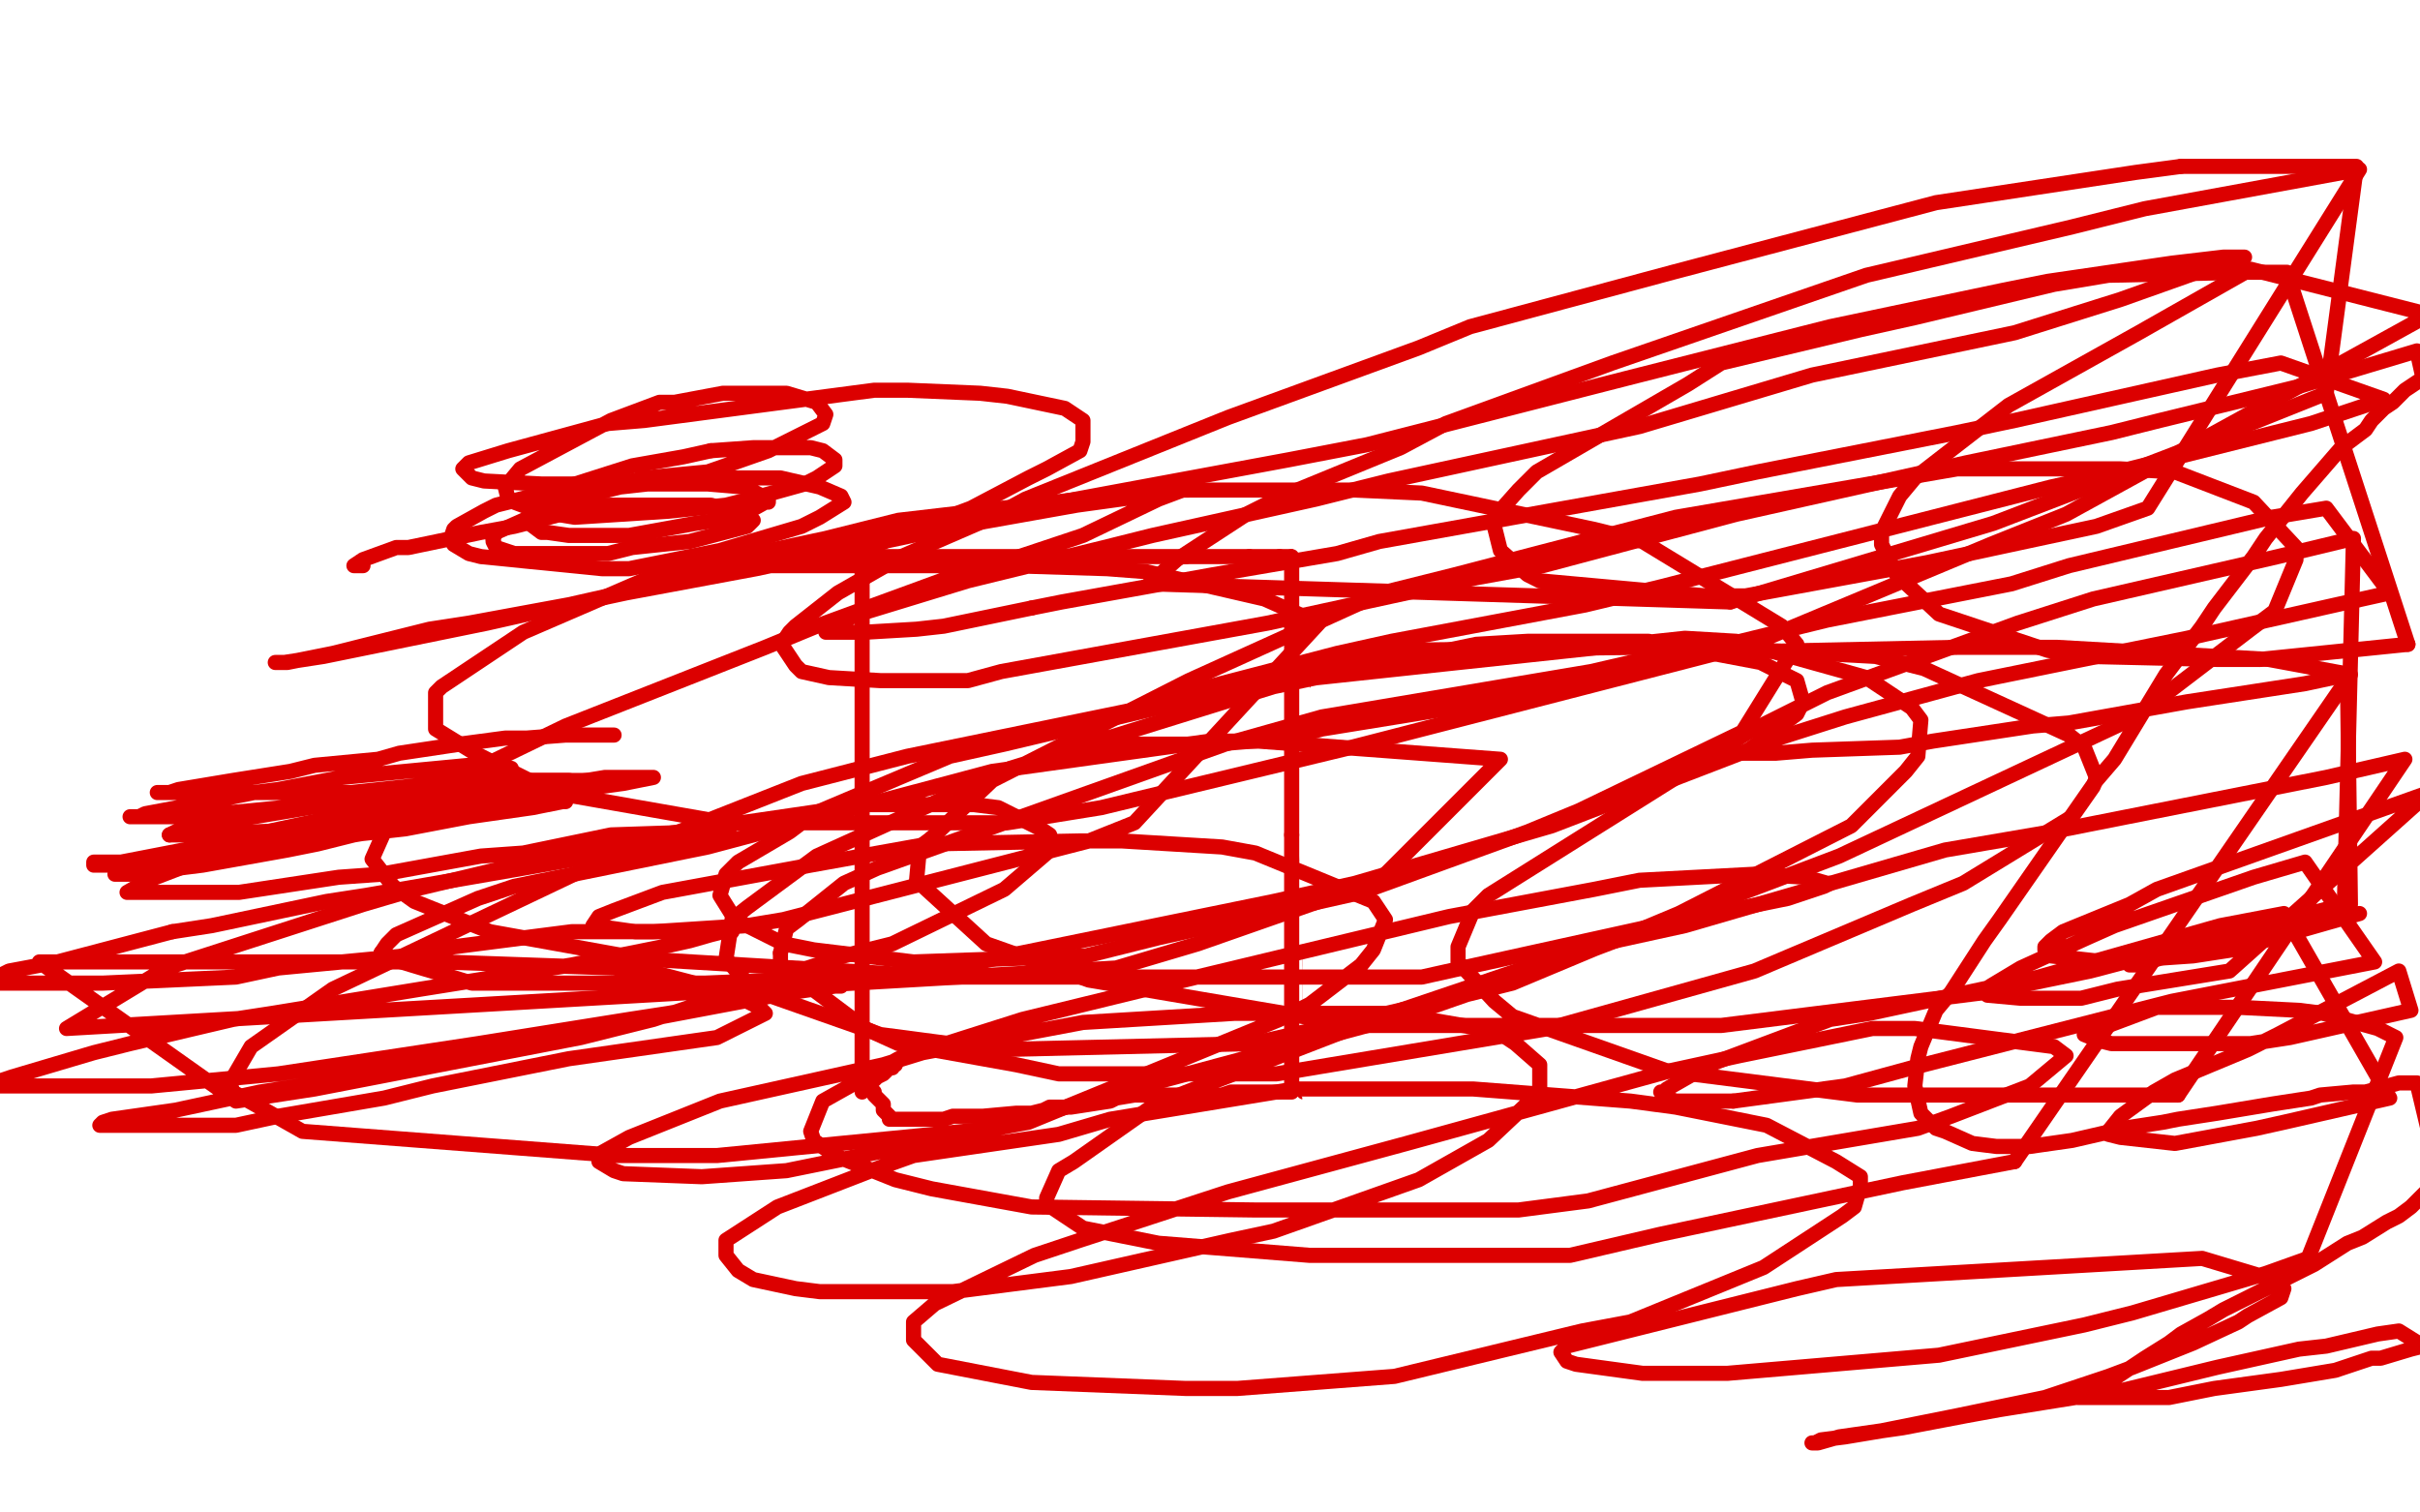 <?xml version="1.0" standalone="no"?>
<!DOCTYPE svg PUBLIC "-//W3C//DTD SVG 1.1//EN"
"http://www.w3.org/Graphics/SVG/1.1/DTD/svg11.dtd">

<svg width="800" height="500" version="1.1" xmlns="http://www.w3.org/2000/svg" xmlns:xlink="http://www.w3.org/1999/xlink" style="stroke-antialiasing: false"><desc>This SVG has been created on https://colorillo.com/</desc><rect x='0' y='0' width='800' height='500' style='fill: rgb(255,255,255); stroke-width:0' /><polyline points="285,361 285,356 285,356 285,350 285,350 285,348 285,348 285,346 285,346 285,345 285,345 285,341 285,341 285,339 285,339 285,332 285,332 285,331 285,331 285,327 285,327 285,326 285,326 285,322 285,322 285,321 285,321 285,317 285,315 285,311 285,306 285,303 285,302 285,297 285,295 285,292 285,290 285,288 285,286 285,285" style="fill: none; stroke: #dc0000; stroke-width: 5; stroke-linejoin: round; stroke-linecap: round; stroke-antialiasing: false; stroke-antialias: 0; opacity: 1.0"/>
<polyline points="285,285 285,283 285,281 285,278 285,277 285,274 285,273 285,269 285,267 285,262 285,259 285,258 285,255 285,254 285,252 285,251 285,247 285,246 285,244 285,243 285,242 285,240 285,238 285,237 285,236 285,234 285,232 285,231 285,227 285,226 285,224 285,223 285,221 285,219 285,218 285,215 285,213 285,212 285,211 285,207 285,205 285,203 285,202 285,201 285,200 285,198 285,197 285,195 285,193 285,192 285,191 285,190 285,189 285,188 285,187 285,186 285,185 285,184 286,184 287,184 289,184 290,184 292,184 293,184 294,184 295,184 297,184 299,184 301,184 302,184 303,184 305,184 306,184 307,184 308,184 309,184 310,184 311,184 312,184 313,184 314,184 316,184 319,184 323,184 325,184 327,184 330,184 336,184 338,184 339,184 341,184 342,184 343,184 344,184 345,184 346,184 348,184 350,184 355,184 357,184 360,184 362,184 365,184 366,184 369,184 371,184 372,184 375,184 376,184 378,184 379,184 380,184 382,184 385,184 388,184 389,184 392,184" style="fill: none; stroke: #dc0000; stroke-width: 5; stroke-linejoin: round; stroke-linecap: round; stroke-antialiasing: false; stroke-antialias: 0; opacity: 1.0"/>
<polyline points="413,184 414,184 415,184 417,184 419,184 420,184 422,184 423,184" style="fill: none; stroke: #dc0000; stroke-width: 5; stroke-linejoin: round; stroke-linecap: round; stroke-antialiasing: false; stroke-antialias: 0; opacity: 1.0"/>
<polyline points="392,184 395,184 396,184 399,184 402,184 404,184 406,184 408,184 409,184 410,184 411,184 413,184" style="fill: none; stroke: #dc0000; stroke-width: 5; stroke-linejoin: round; stroke-linecap: round; stroke-antialiasing: false; stroke-antialias: 0; opacity: 1.0"/>
<polyline points="423,184 424,184 426,184 427,184 428,185 430,185 432,185 434,185 436,185 437,185 436,185 436,184 436,183 435,183 434,183 433,183 431,184 430,184 429,185 428,185 427,185 428,185 429,185 430,185 431,185 432,185 433,185 435,185 435,186 435,187 435,188 435,189 435,190 435,192 435,193 436,196 436,198 436,199" style="fill: none; stroke: #dc0000; stroke-width: 5; stroke-linejoin: round; stroke-linecap: round; stroke-antialiasing: false; stroke-antialias: 0; opacity: 1.0"/>
<polyline points="436,215 436,216 436,217 436,218 436,219 436,220 436,221 435,222 435,223 435,224 435,227 435,229 435,230 435,232 434,233 434,235 434,236 433,238 433,239 432,241 432,242 432,243 431,245 431,246 430,247 430,250 429,252 429,253 429,255 428,255 428,257 428,259 427,261 427,263 427,265 427,266 427,267 427,268 427,270 427,273 427,274 427,276 427,278 427,280 427,282 427,285 427,286 427,290 427,291 427,297 427,299 427,302 427,308 427,309 428,313 428,315 428,322 428,323 428,326 428,327 428,330 428,332 428,335 428,339 428,341 428,343 428,345 428,349 428,350 430,354 431,357 431,358 431,359 431,360 431,361 431,360 431,359" style="fill: none; stroke: #dc0000; stroke-width: 5; stroke-linejoin: round; stroke-linecap: round; stroke-antialiasing: false; stroke-antialias: 0; opacity: 1.0"/>
<polyline points="436,199 436,201 436,203 436,205 436,207 436,208 436,209 436,210 436,211 436,212 436,213 436,214 436,215" style="fill: none; stroke: #dc0000; stroke-width: 5; stroke-linejoin: round; stroke-linecap: round; stroke-antialiasing: false; stroke-antialias: 0; opacity: 1.0"/>
<polyline points="430,195 425,195 425,195 426,195 426,195 428,195 428,195 431,195 431,195 436,195 436,195 457,194 457,194 461,193 463,193 464,193 464,192 463,192 460,192 458,192 451,192 449,193 441,194 439,195 432,196 428,197 427,197 425,198 426,198 427,198 428,198 429,197 434,196 438,195 441,194 442,194 441,194 440,194 438,194 437,194 434,195 433,195 430,195 430,196 429,196 429,197 430,197 431,197 432,197 435,197 441,197 444,196 446,195 447,195 447,194 446,194 445,194" style="fill: none; stroke: #ffffff; stroke-width: 5; stroke-linejoin: round; stroke-linecap: round; stroke-antialiasing: false; stroke-antialias: 0; opacity: 1.0"/>
<polyline points="438,204 431,207 430,207 430,208 431,208 437,208 439,207 443,205 445,203 446,203" style="fill: none; stroke: #ffffff; stroke-width: 5; stroke-linejoin: round; stroke-linecap: round; stroke-antialiasing: false; stroke-antialias: 0; opacity: 1.0"/>
<polyline points="423,207 431,207 434,207 446,205 451,204 453,203 455,203 454,203 453,202 449,202 447,202 440,203 438,204" style="fill: none; stroke: #ffffff; stroke-width: 5; stroke-linejoin: round; stroke-linecap: round; stroke-antialiasing: false; stroke-antialias: 0; opacity: 1.0"/>
<polyline points="446,203 445,202 444,202 443,202 442,202 439,202 438,203 434,205 432,208 431,210 431,211 433,211 435,211 439,211 446,209 448,207 449,206 449,205 449,203 447,202 444,200 440,200 439,200 437,200 436,200 434,202 433,204 433,206 433,208 435,209 435,210 440,212 443,212 444,212" style="fill: none; stroke: #ffffff; stroke-width: 5; stroke-linejoin: round; stroke-linecap: round; stroke-antialiasing: false; stroke-antialias: 0; opacity: 1.0"/>
<polyline points="428,200 428,201 428,203 428,207 429,208 431,209 432,209 433,209 435,209 436,207 437,208 437,209 438,209 438,211 440,212 440,213 440,214 440,216 440,217 440,218 440,220 440,221 440,222 440,224 440,225 439,225 439,226 439,227 438,227 438,228 437,229 436,229 436,230 435,231 434,232 434,233 433,233 432,235 431,236 430,237 430,238 428,241 428,242 428,243 427,244 427,245 427,247 427,248 426,250 424,254 424,257 422,262 422,263 421,267 421,270 420,273 419,277 418,283 417,285" style="fill: none; stroke: #ffffff; stroke-width: 5; stroke-linejoin: round; stroke-linecap: round; stroke-antialiasing: false; stroke-antialias: 0; opacity: 1.0"/>
<polyline points="410,319 410,320 410,325 410,328 410,329 410,332 410,336 410,341 410,342 410,346 410,349 413,357 414,359 416,363 417,364 418,369 420,372 420,374 420,375 421,376 421,375 421,374 421,373 422,371 422,370 422,369 422,368 423,367 425,365 426,362 429,359 429,358 430,356 431,355 432,354 432,355 432,357 432,358 432,360 434,364 434,365 435,366 435,367 435,368 435,367 434,366 433,365 433,362 431,359 431,358 429,356 427,354 427,355 427,356 427,357 427,358 427,357 427,356 427,355 427,353 427,347 427,345 427,343 427,342 427,340 427,341" style="fill: none; stroke: #ffffff; stroke-width: 5; stroke-linejoin: round; stroke-linecap: round; stroke-antialiasing: false; stroke-antialias: 0; opacity: 1.0"/>
<polyline points="445,194 443,194 439,194 436,194 430,195 427,196 421,199 419,200 414,204 415,205 417,206 418,206 423,207" style="fill: none; stroke: #ffffff; stroke-width: 5; stroke-linejoin: round; stroke-linecap: round; stroke-antialiasing: false; stroke-antialias: 0; opacity: 1.0"/>
<polyline points="431,351 431,349 431,347 430,343 430,342 429,339 428,335 428,333 427,330 427,329" style="fill: none; stroke: #ffffff; stroke-width: 5; stroke-linejoin: round; stroke-linecap: round; stroke-antialiasing: false; stroke-antialias: 0; opacity: 1.0"/>
<polyline points="427,341 427,342 427,343 429,348 430,350 431,352 431,353 431,352 431,351" style="fill: none; stroke: #ffffff; stroke-width: 5; stroke-linejoin: round; stroke-linecap: round; stroke-antialiasing: false; stroke-antialias: 0; opacity: 1.0"/>
<polyline points="427,329 427,330 427,331 427,332 427,335 427,336 427,338 427,339 428,340" style="fill: none; stroke: #ffffff; stroke-width: 5; stroke-linejoin: round; stroke-linecap: round; stroke-antialiasing: false; stroke-antialias: 0; opacity: 1.0"/>
<polyline points="428,334 428,333 428,332 428,328 428,326 428,321 428,319 428,308 428,302 428,295 428,292 428,287" style="fill: none; stroke: #ffffff; stroke-width: 5; stroke-linejoin: round; stroke-linecap: round; stroke-antialiasing: false; stroke-antialias: 0; opacity: 1.0"/>
<polyline points="428,340 428,339 428,338 428,336 428,334 428,331 428,330 428,324 428,323 428,322 428,320 428,321 428,323 428,324 428,327 428,328 428,332 428,333 428,334" style="fill: none; stroke: #ffffff; stroke-width: 5; stroke-linejoin: round; stroke-linecap: round; stroke-antialiasing: false; stroke-antialias: 0; opacity: 1.0"/>
<polyline points="444,212 446,211 446,210 446,209 446,206 443,204 441,202 440,201 437,200 436,199 432,199 429,199 428,200" style="fill: none; stroke: #ffffff; stroke-width: 5; stroke-linejoin: round; stroke-linecap: round; stroke-antialiasing: false; stroke-antialias: 0; opacity: 1.0"/>
<polyline points="428,287 428,288 428,290 429,296 429,300 429,301 429,304 429,305 429,306 429,307 429,306 429,305 429,304 428,298 427,291 426,288 425,282 423,273 422,269 422,268 422,266 422,268 423,273 423,275 423,280 425,283 425,291 426,293 427,294 427,295 427,289 427,285 427,283 427,278 427,277 427,275 427,274 427,276 427,278 427,280 427,285 427,288 427,293 427,295 427,300 427,306 427,307 427,310 427,309 427,308 427,305 427,303 427,300 427,296 427,295 427,294 427,295 427,297 427,299 427,301 427,304 427,307 427,310 427,311 427,310 426,309 426,307 426,305 425,302 423,296 423,294 423,293 423,292 423,294 423,298 423,302 423,304 423,308 423,314 423,315 423,318 423,317 423,316 423,314 422,311 421,310 421,308 421,306 421,305" style="fill: none; stroke: #ffffff; stroke-width: 5; stroke-linejoin: round; stroke-linecap: round; stroke-antialiasing: false; stroke-antialias: 0; opacity: 1.0"/>
<polyline points="417,285 416,291 415,295 415,296 414,299 414,303 413,307 412,311 411,311 411,313 410,317 410,319" style="fill: none; stroke: #ffffff; stroke-width: 5; stroke-linejoin: round; stroke-linecap: round; stroke-antialiasing: false; stroke-antialias: 0; opacity: 1.0"/>
<polyline points="421,305 421,306 421,307 421,308 422,311 423,312 423,315 425,318 425,319" style="fill: none; stroke: #ffffff; stroke-width: 5; stroke-linejoin: round; stroke-linecap: round; stroke-antialiasing: false; stroke-antialias: 0; opacity: 1.0"/>
<polyline points="425,281 425,277 425,276 425,274 425,273 425,274 425,278 425,281 425,282 425,285" style="fill: none; stroke: #ffffff; stroke-width: 5; stroke-linejoin: round; stroke-linecap: round; stroke-antialiasing: false; stroke-antialias: 0; opacity: 1.0"/>
<polyline points="425,319 425,318 425,317 425,316 425,315 425,311 425,310 425,303 425,298 425,292 425,290 425,283 425,281" style="fill: none; stroke: #ffffff; stroke-width: 5; stroke-linejoin: round; stroke-linecap: round; stroke-antialiasing: false; stroke-antialias: 0; opacity: 1.0"/>
<polyline points="425,285 425,287 425,289 426,289 426,290 426,288 426,286 426,285 426,283 426,278 426,271 426,269 426,261 426,256 426,254 426,250 426,248 426,249 426,253 426,255 426,259 426,260 426,259 426,258 426,257 426,254" style="fill: none; stroke: #ffffff; stroke-width: 5; stroke-linejoin: round; stroke-linecap: round; stroke-antialiasing: false; stroke-antialias: 0; opacity: 1.0"/>
<polyline points="439,225 439,227 439,230 438,233 437,239 436,241 435,245 434,250 431,256 430,257 429,259 429,261" style="fill: none; stroke: #ffffff; stroke-width: 5; stroke-linejoin: round; stroke-linecap: round; stroke-antialiasing: false; stroke-antialias: 0; opacity: 1.0"/>
<polyline points="426,254 427,252 430,248 433,240 434,238 437,229 438,228 439,225 439,224 439,225" style="fill: none; stroke: #ffffff; stroke-width: 5; stroke-linejoin: round; stroke-linecap: round; stroke-antialiasing: false; stroke-antialias: 0; opacity: 1.0"/>
<polyline points="428,248 428,247 428,248 428,249 428,250 428,255 428,259 428,260 428,263 428,267 428,268 428,269" style="fill: none; stroke: #ffffff; stroke-width: 5; stroke-linejoin: round; stroke-linecap: round; stroke-antialiasing: false; stroke-antialias: 0; opacity: 1.0"/>
<polyline points="424,262 424,261 424,260 424,258 424,256 425,251 426,249 427,240 427,232 427,229 427,221 427,212 427,209 427,210 428,213 429,222 430,224 431,231 431,234 432,244 432,257 430,266 430,270 429,276 428,279 427,284 426,286 425,286 425,285 425,284 425,282 425,276 425,274 425,268 427,258 427,253 428,250 429,243 429,242 430,236 430,233 431,232 432,232 432,231" style="fill: none; stroke: #ffffff; stroke-width: 5; stroke-linejoin: round; stroke-linecap: round; stroke-antialiasing: false; stroke-antialias: 0; opacity: 1.0"/>
<polyline points="432,231 433,231 435,229 436,227 437,225 437,224 437,223 437,222 437,221 437,220 437,218 437,217 437,218 437,219 437,221 437,222 437,225 437,226 437,228 437,229 437,230 437,229 437,228 437,223 438,221 439,214 439,210 439,208 439,203 439,201 439,198 439,199 439,201 439,206 438,208 437,212 437,213 436,216 435,220 435,219 435,218 435,219 435,220 434,221 434,222 434,223 434,224 434,223 434,222 434,220 434,218 434,213 436,204 437,199 438,192 438,186 438,178 438,176 438,175 438,176 438,177 438,180 438,185 438,187 438,194 438,197 438,200 438,202 438,204 438,206 438,205 438,204 438,203 437,202 436,200 436,198 434,191 434,189 433,186 432,185 431,182 431,181 430,180 430,181 430,182 430,183 430,185 430,187 431,192 431,193 431,196 431,195 431,194 431,191 431,189 431,185 432,179 432,176 432,175 432,173 432,172 432,173 432,175 432,179 432,181 432,183 432,186 432,188 432,189 432,190" style="fill: none; stroke: #ffffff; stroke-width: 5; stroke-linejoin: round; stroke-linecap: round; stroke-antialiasing: false; stroke-antialias: 0; opacity: 1.0"/>
<polyline points="429,261 428,261 428,262 428,260 428,259 428,257 428,256 428,254 428,253 428,250 428,249 428,248" style="fill: none; stroke: #ffffff; stroke-width: 5; stroke-linejoin: round; stroke-linecap: round; stroke-antialiasing: false; stroke-antialias: 0; opacity: 1.0"/>
<polyline points="432,190 432,189 432,188 432,181 433,182 434,184 434,185 434,186 435,187 435,186 435,185" style="fill: none; stroke: #ffffff; stroke-width: 5; stroke-linejoin: round; stroke-linecap: round; stroke-antialiasing: false; stroke-antialias: 0; opacity: 1.0"/>
<polyline points="428,269 428,268 428,267 428,266 428,265 427,263 427,261 426,258 426,255 425,254 425,252 425,251 424,250 424,254 424,257 424,258 424,260 424,261 424,262" style="fill: none; stroke: #ffffff; stroke-width: 5; stroke-linejoin: round; stroke-linecap: round; stroke-antialiasing: false; stroke-antialias: 0; opacity: 1.0"/>
<polyline points="435,185 435,184 435,183 435,181 435,180 435,178 435,176 435,182 435,183 435,187 435,188 435,187 435,186 434,184 433,182 433,181 431,178 431,177 431,178 431,181 431,184 431,187" style="fill: none; stroke: #ffffff; stroke-width: 5; stroke-linejoin: round; stroke-linecap: round; stroke-antialiasing: false; stroke-antialias: 0; opacity: 1.0"/>
<polyline points="430,180 430,181 430,182 430,183 431,184" style="fill: none; stroke: #ffffff; stroke-width: 5; stroke-linejoin: round; stroke-linecap: round; stroke-antialiasing: false; stroke-antialias: 0; opacity: 1.0"/>
<polyline points="431,187 431,188 431,189 430,180" style="fill: none; stroke: #ffffff; stroke-width: 5; stroke-linejoin: round; stroke-linecap: round; stroke-antialiasing: false; stroke-antialias: 0; opacity: 1.0"/>
<polyline points="431,184 431,183 431,182 431,181 432,179 432,178" style="fill: none; stroke: #ffffff; stroke-width: 5; stroke-linejoin: round; stroke-linecap: round; stroke-antialiasing: false; stroke-antialias: 0; opacity: 1.0"/>
<polyline points="427,184 427,188 427,188 427,189 427,189 427,190 427,190 427,191 427,191 427,192 427,193 427,194 427,195 427,196 427,197 427,198 427,199 427,200 427,201 427,202 427,203 427,204 427,206 427,207 427,208 427,209 427,210 427,211 427,212 427,213 427,214 427,215 427,216 427,217 427,219 427,220 427,222 427,224 427,225 427,226 427,228 427,231 427,233 427,235 427,236 427,238 427,239 427,242 427,243 427,245" style="fill: none; stroke: #dc0000; stroke-width: 5; stroke-linejoin: round; stroke-linecap: round; stroke-antialiasing: false; stroke-antialias: 0; opacity: 1.0"/>
<polyline points="427,276 427,279 427,281 427,283 427,285 427,287 427,291 427,294 427,295 427,296 427,297 427,301 427,302" style="fill: none; stroke: #dc0000; stroke-width: 5; stroke-linejoin: round; stroke-linecap: round; stroke-antialiasing: false; stroke-antialias: 0; opacity: 1.0"/>
<polyline points="427,245 427,250 427,253 427,256 427,257 427,260 427,261 427,263 427,265 427,268 427,271 427,272 427,274 427,276" style="fill: none; stroke: #dc0000; stroke-width: 5; stroke-linejoin: round; stroke-linecap: round; stroke-antialiasing: false; stroke-antialias: 0; opacity: 1.0"/>
<polyline points="427,302 427,304 427,305 427,307 427,309 427,310 427,311 427,314 427,315 427,316 427,317 427,318 427,320 427,321 427,322 427,324 427,325 427,326 427,328 427,329 427,331 427,332 427,333 427,334 427,336 427,337 427,339 427,340 427,342 427,343 427,344 427,346 427,347 427,348 427,349 427,350 427,351 427,353 427,354 427,355 427,356 427,357 427,358 427,359 427,360 427,361 426,361 425,361 424,361 422,361 421,361 420,361 418,361 416,361 414,361 413,361 411,361 408,361 407,361 404,362 400,362 395,362 393,362 390,362 388,362 387,362 386,362 384,362 382,362 378,362 375,362 369,363 367,364 354,366 352,366 347,366 345,367 341,368 336,368 325,369 324,369 323,369 322,369 320,369 317,369 315,369 312,370 310,370 306,370 304,370 298,370 296,370 294,370 294,369 293,368 292,367 292,365 291,364 289,362 289,361 287,359 287,358" style="fill: none; stroke: #dc0000; stroke-width: 5; stroke-linejoin: round; stroke-linecap: round; stroke-antialiasing: false; stroke-antialias: 0; opacity: 1.0"/>
<circle cx="296.5" cy="351.5" r="2" style="fill: #dc0000; stroke-antialiasing: false; stroke-antialias: 0; opacity: 1.0"/>
<polyline points="203,243 193,243 193,243 187,243 187,243 174,244 174,244 167,244 167,244 152,246 152,246 132,249 132,249 125,251 125,251 104,253 104,253 96,255 96,255 77,258 77,258 71,259 71,259 59,261 59,261 56,262 56,262 52,262 52,262 54,262 56,262 59,262 69,262 83,262 90,262 116,262 135,260 143,259 158,256 162,255 168,254 169,254 168,254 167,253 159,253 155,253 134,255 113,257 92,261 84,262 64,266 48,269 46,270 43,270 44,270 46,270 55,270 61,270 83,268 93,267 145,263 172,262 178,261 189,259 193,259 188,258 180,258 173,258 144,261 125,264 102,267 78,271 71,273 61,274 58,275 56,276" style="fill: none; stroke: #dc0000; stroke-width: 5; stroke-linejoin: round; stroke-linecap: round; stroke-antialiasing: false; stroke-antialias: 0; opacity: 1.0"/>
<polyline points="79,275 79,276 83,277 86,277 106,277 125,275 134,274 155,270 162,269 176,267 186,265 187,265 186,265 185,265 178,265 163,268 158,269 129,274 105,278 97,280 78,282 70,284 57,287 46,289 39,289 38,289 39,289 42,289 45,289 59,287 67,286 95,281 105,279 137,271 170,264 186,262" style="fill: none; stroke: #dc0000; stroke-width: 5; stroke-linejoin: round; stroke-linecap: round; stroke-antialiasing: false; stroke-antialias: 0; opacity: 1.0"/>
<polyline points="71,279 40,285 35,285 31,285 31,286 32,286 41,286 47,286 67,284 78,282 107,276 152,269 164,267 191,261 206,259 211,258 216,257 214,257 211,257 200,257 194,258 171,261 160,263 131,271 93,281 82,283 62,286 49,291 42,295 44,295 47,295 52,295 70,295 79,295 112,290 126,289 159,283 173,282 202,276 232,275 240,275 241,275 239,275 237,275 232,276 213,280 173,287 121,296 108,298 70,306 57,308" style="fill: none; stroke: #dc0000; stroke-width: 5; stroke-linejoin: round; stroke-linecap: round; stroke-antialiasing: false; stroke-antialias: 0; opacity: 1.0"/>
<polyline points="287,358 288,357 289,357 290,356 292,355 293,354 293,353 295,353 295,352 296,352 296,351" style="fill: none; stroke: #dc0000; stroke-width: 5; stroke-linejoin: round; stroke-linecap: round; stroke-antialiasing: false; stroke-antialias: 0; opacity: 1.0"/>
<polyline points="57,308 19,318 3,321 -3,324 -3,325 -2,325 3,325 10,325 34,325 78,323 92,320 134,316 150,313 189,308 202,308 224,308 240,308 242,308 239,308 235,309 228,311 219,313 189,319 139,327 90,335 77,337 43,345 31,348 4,356 -2,358 0,359 4,359 10,359 50,359 92,355 158,345 208,337 221,335 255,329 276,326 277,326 278,326 275,326 262,328 251,330 198,340 144,350 99,359 86,361 58,367 37,370 34,371 33,372 34,372 44,372 50,372 78,372 92,369 127,363 143,359 188,350 237,343 249,337 253,335 251,333 241,328 218,322 203,320 146,318 129,318 13,318 78,364 104,360 192,343 216,337 279,316 295,312 332,294 346,282 348,280 347,276 344,274 330,267 322,266 286,266 204,278 137,294 120,299 55,320 22,340 369,320 396,312 456,291 496,251 416,245 400,245 328,255 234,280 170,293 158,297 131,309 128,312 126,315" style="fill: none; stroke: #dc0000; stroke-width: 5; stroke-linejoin: round; stroke-linecap: round; stroke-antialiasing: false; stroke-antialias: 0; opacity: 1.0"/>
<polyline points="56,276 57,276 60,276 72,276 100,274 110,273 129,269 138,268 160,264 184,261 194,259" style="fill: none; stroke: #dc0000; stroke-width: 5; stroke-linejoin: round; stroke-linecap: round; stroke-antialiasing: false; stroke-antialias: 0; opacity: 1.0"/>
<polyline points="126,315 126,316 156,325 169,325 233,325 306,322 333,316 421,298 448,292 513,273 578,248 594,236 596,232 594,225 582,219 545,212 505,212 488,213 421,227 334,254 270,283 247,300 242,304 240,317 248,326 254,329 291,342 329,347 414,345 476,331 500,325 555,302 612,273 630,255 634,250 635,238 632,234 617,224 574,212 557,211 417,226 300,250 265,259 194,287 110,327 83,346 76,358 77,361 100,374 204,382 237,382 329,373 359,364 467,335 513,319 608,283 706,237 744,208 752,202 759,185 759,181 745,166 719,156 701,155 647,155 554,171 481,190 457,196 393,225 328,258 308,277" style="fill: none; stroke: #dc0000; stroke-width: 5; stroke-linejoin: round; stroke-linecap: round; stroke-antialiasing: false; stroke-antialias: 0; opacity: 1.0"/>
<polyline points="194,259 195,259 196,259 195,258 190,258 187,258 174,258 167,260 140,264 123,268 116,269 88,275 85,275 79,275" style="fill: none; stroke: #dc0000; stroke-width: 5; stroke-linejoin: round; stroke-linecap: round; stroke-antialiasing: false; stroke-antialias: 0; opacity: 1.0"/>
<polyline points="308,277 304,280 303,291 326,312 360,324 448,339 534,339 569,339 657,328 691,321 775,299 778,178 753,184 692,198 667,206 604,229 578,242 492,296 487,301 482,313 482,318 494,331 500,336 551,354 614,362 720,362" style="fill: none; stroke: #dc0000; stroke-width: 5; stroke-linejoin: round; stroke-linecap: round; stroke-antialiasing: false; stroke-antialias: 0; opacity: 1.0"/>
<polyline points="186,262 190,261 193,261 192,261 190,261 187,261 172,263 146,268 137,269 107,274 78,278 71,279" style="fill: none; stroke: #dc0000; stroke-width: 5; stroke-linejoin: round; stroke-linecap: round; stroke-antialiasing: false; stroke-antialias: 0; opacity: 1.0"/>
<polyline points="346,398 358,406 383,411 433,415 449,415 519,415 549,408 629,391 666,384" style="fill: none; stroke: #dc0000; stroke-width: 5; stroke-linejoin: round; stroke-linecap: round; stroke-antialiasing: false; stroke-antialias: 0; opacity: 1.0"/>
<polyline points="720,362 795,251 769,257 678,275 643,281 557,306 525,313 457,336 382,365 355,384 350,387 346,396 346,398" style="fill: none; stroke: #dc0000; stroke-width: 5; stroke-linejoin: round; stroke-linecap: round; stroke-antialiasing: false; stroke-antialias: 0; opacity: 1.0"/>
<polyline points="258,315 258,319 286,340 297,345 336,352 350,355 422,355 512,340 580,321 632,299 649,292 685,270 692,260 693,257" style="fill: none; stroke: #dc0000; stroke-width: 5; stroke-linejoin: round; stroke-linecap: round; stroke-antialiasing: false; stroke-antialias: 0; opacity: 1.0"/>
<polyline points="666,384 777,223 750,218 680,214 647,214 552,216 526,222 437,237 405,246 290,287 279,292 264,304 260,307 258,315" style="fill: none; stroke: #dc0000; stroke-width: 5; stroke-linejoin: round; stroke-linecap: round; stroke-antialiasing: false; stroke-antialias: 0; opacity: 1.0"/>
<polyline points="693,257 689,247 684,243 636,221 620,217 565,214 543,214 459,215 391,232 332,246 314,250 269,269 261,275 244,285 240,289 238,296 243,304 259,312 269,314 302,318 359,316 383,310 450,295 505,275 522,268 576,242 594,213 589,207 543,179 527,175 470,163 448,162 383,162 297,172 273,178 217,190 173,209 146,227 144,229 144,241 157,249 183,262 240,272 257,272 333,272 364,267 447,247 579,213 658,180 683,170 745,136 803,104 744,89 707,110 664,134 633,158 628,164 622,176 622,180 627,190 641,203 677,215 690,217 733,218 747,218" style="fill: none; stroke: #dc0000; stroke-width: 5; stroke-linejoin: round; stroke-linecap: round; stroke-antialiasing: false; stroke-antialias: 0; opacity: 1.0"/>
<polyline points="796,213 756,90 743,90 697,91 679,94 633,105 615,109 569,120 558,127 508,156 502,162 494,171 494,174" style="fill: none; stroke: #dc0000; stroke-width: 5; stroke-linejoin: round; stroke-linecap: round; stroke-antialiasing: false; stroke-antialias: 0; opacity: 1.0"/>
<polyline points="747,218 796,213" style="fill: none; stroke: #dc0000; stroke-width: 5; stroke-linejoin: round; stroke-linecap: round; stroke-antialiasing: false; stroke-antialias: 0; opacity: 1.0"/>
<polyline points="494,174 496,182 505,190 509,192 564,197 577,197 637,186 693,174 710,168 780,56 709,69 685,75 617,91 533,120 478,140 463,148 424,164 412,170 389,185 380,193 572,199" style="fill: none; stroke: #dc0000; stroke-width: 5; stroke-linejoin: round; stroke-linecap: round; stroke-antialiasing: false; stroke-antialias: 0; opacity: 1.0"/>
<polyline points="721,55 706,57 640,67 553,90 486,108 469,115 406,138 339,165 328,171 298,184 277,196 263,207 261,209 259,212 259,214 263,220 265,222 274,224 291,225 298,225 320,225 331,222 419,206 488,191 510,187 574,170 650,153 698,143 714,139 759,128 769,125 799,116 801,125 795,129 791,133 788,135 784,139 782,142 774,148 761,163 749,178 745,184 732,201 728,207 716,223 699,251 693,258 661,304 656,311 645,328 640,334 635,346 634,350 633,359 635,368 640,373 643,374 652,378 660,379 663,379 671,379 685,377 698,374 702,373 715,371 720,370 733,368 751,365 764,363 767,362 778,361 782,361 793,358 799,358 804,379 804,381 804,382 803,384 803,386 803,387 804,388 804,389 804,390 804,391" style="fill: none; stroke: #dc0000; stroke-width: 5; stroke-linejoin: round; stroke-linecap: round; stroke-antialiasing: false; stroke-antialias: 0; opacity: 1.0"/>
<polyline points="804,391 804,392 804,393 803,393 799,397 797,399 793,402 789,404 781,409 776,411 765,418 759,421 735,433 730,436 721,441 717,444 709,449 706,451 700,455 698,456 693,458 690,459 689,460 687,461 686,461 687,462 689,462 691,462 697,462 701,462 712,462 717,462 732,459 754,456 766,454 772,453 784,449 787,449 797,446 801,445 793,440 786,441 769,445 760,446 733,452 696,461 686,462 661,466 650,468 629,472 622,473 610,475 602,476 600,477 599,477 600,477 601,477 608,475 622,473 647,468 676,462 697,455 705,452 725,444 740,437 743,435 754,429 755,426 753,424 748,422 728,416 607,423 594,426 518,445 516,447 518,450 521,451 543,454 571,454 641,448 689,438 705,434 749,421 763,416" style="fill: none; stroke: #dc0000; stroke-width: 5; stroke-linejoin: round; stroke-linecap: round; stroke-antialiasing: false; stroke-antialias: 0; opacity: 1.0"/>
<polyline points="694,344 698,345 744,345 757,343 797,334 793,321 753,342 743,347 719,357 712,361 701,369 697,374 697,375 701,376 719,378 746,373 755,371 790,363 755,302 734,306 674,323 618,335 605,337 565,352 551,360 550,361 549,361 551,363 554,364 573,364" style="fill: none; stroke: #dc0000; stroke-width: 5; stroke-linejoin: round; stroke-linecap: round; stroke-antialiasing: false; stroke-antialias: 0; opacity: 1.0"/>
<polyline points="572,199 659,173 719,150 769,130 779,55 765,55 721,55" style="fill: none; stroke: #dc0000; stroke-width: 5; stroke-linejoin: round; stroke-linecap: round; stroke-antialiasing: false; stroke-antialias: 0; opacity: 1.0"/>
<polyline points="573,364 610,359 632,353 718,331 785,318 762,285 745,290 699,306 690,310 668,320 658,326 658,327 657,328 657,329 668,330 688,330 700,327 737,321 803,262 713,294 704,299 682,308 678,311 676,313 676,314 678,316 696,318 725,316 738,314 780,302 770,304 748,310 726,315 713,317 709,318 705,319 704,319 705,319 706,319 710,318 727,313 735,312 764,304 777,299 776,223 762,226 723,232 684,239 672,240 639,245 628,247 599,248 587,249 583,249 576,249 575,249 576,249 582,246 588,244 610,237 621,234 654,225 723,211 772,200 790,196 769,168 751,171 684,187 665,193 604,205 555,217 486,233 474,235 437,241 426,244 402,246 393,246 377,246 365,246 359,245 359,244 359,243 361,240 376,234 396,228 442,216 460,212 524,200 549,194 678,161 696,157 764,140 788,132 754,120 733,124 666,139 647,143 581,156 562,160 456,179 442,183 401,190 351,199 341,201" style="fill: none; stroke: #dc0000; stroke-width: 5; stroke-linejoin: round; stroke-linecap: round; stroke-antialiasing: false; stroke-antialias: 0; opacity: 1.0"/>
<polyline points="763,416 792,343 786,340 768,335 760,334 740,333 733,333 713,333 689,342 694,344" style="fill: none; stroke: #dc0000; stroke-width: 5; stroke-linejoin: round; stroke-linecap: round; stroke-antialiasing: false; stroke-antialias: 0; opacity: 1.0"/>
<polyline points="341,201 312,207 303,208 286,209 275,209 273,209 273,208 275,206 279,205 284,203 320,192 365,181 381,177 435,165 459,159 542,141 599,124 666,110 701,99 732,88 738,88 742,85 740,85 739,85 735,85 718,87 677,93 662,96 605,108 538,125 452,147 426,152 345,167 313,173 241,188 161,206 107,217 94,219 92,219 91,219 92,219 95,219 110,216 142,208 155,206 193,199 207,196 250,188 311,175 356,167 385,163 389,162 393,162 392,162 391,162 383,165 358,177 328,187 311,192 270,207 253,214 187,240 156,255 132,271 127,275 123,284 130,293 137,298 162,308 212,317 313,323 377,323 399,323 470,323 488,319 547,306 591,297 603,293 605,292 604,292 597,290 580,289 542,291 527,294 479,303 379,327 338,337 297,350 272,364 268,374 269,377 276,382 296,390 308,393 341,399 415,400 502,400 525,397 581,382 634,373 645,369 671,359 683,349 679,346 633,340 619,340 575,349 552,354 465,378 406,394 357,410 342,415 309,431 302,437 302,440 302,443 310,451 341,457 392,459 409,459 461,455 523,440 539,437 583,419 609,402 613,399 615,392 615,389 607,384 584,372 554,366 539,364 487,360 428,360 367,370 350,375 302,382 288,387 257,399 240,410 240,415 244,420 249,423 263,426 271,427 315,427 354,422 407,410 421,407 469,390 492,377 509,361 509,358 509,352 501,345 495,341 472,337 462,335 408,335 358,338 305,348 292,352 238,364 208,376 199,381 198,383 198,384 203,387 206,388 232,389 260,387 324,374 340,371 423,337 433,332 450,319 454,314 458,304 454,298 415,282 404,280 371,278 357,278 307,279 268,286 219,295 203,301 198,303 196,306 210,308 216,308 247,306 259,304 360,278 375,272 436,206 418,198 379,189 366,188 334,187 320,187 282,187 263,187 254,187 252,187 254,187 258,187 270,184 285,182 313,171 321,168 340,158 346,155 357,149 358,146 358,139 352,135 333,131 324,130 300,129 289,129 213,139 201,140 168,149 155,153 153,155 154,156 156,158 160,159 179,160 205,160 213,158 234,156 254,149 270,141 272,140 273,137 270,133 260,130 245,130 239,130 223,133 218,133 202,139 172,155 167,161 168,165 170,166 178,169 190,171 221,169 240,167 248,165 266,160 270,158 276,154 276,152 272,149 268,148 249,148 235,149" style="fill: none; stroke: #dc0000; stroke-width: 5; stroke-linejoin: round; stroke-linecap: round; stroke-antialiasing: false; stroke-antialias: 0; opacity: 1.0"/>
<polyline points="235,149 226,151 209,154 187,161 177,167 175,168 175,170 175,173 179,176 181,176 188,177 194,177 208,177 230,173 244,171 253,166 254,166 254,165 246,161 234,160 215,160 209,160 188,161 164,167 160,169 151,174 150,175 149,178 150,180 155,183 159,184 199,188 208,188 238,182 265,174 271,171 279,166 278,164 271,161 258,158 253,158 232,158 205,161 197,163 177,170 173,172 164,176 163,178" style="fill: none; stroke: #dc0000; stroke-width: 5; stroke-linejoin: round; stroke-linecap: round; stroke-antialiasing: false; stroke-antialias: 0; opacity: 1.0"/>
<polyline points="246,170 235,167 230,167 197,167 170,174 159,176 135,181 131,181 120,185 117,187 118,187 120,187" style="fill: none; stroke: #dc0000; stroke-width: 5; stroke-linejoin: round; stroke-linecap: round; stroke-antialiasing: false; stroke-antialias: 0; opacity: 1.0"/>
<polyline points="163,178 163,179 164,181 170,183 174,183 185,183 201,183 209,181 228,179 247,174 249,172 248,171 246,170" style="fill: none; stroke: #dc0000; stroke-width: 5; stroke-linejoin: round; stroke-linecap: round; stroke-antialiasing: false; stroke-antialias: 0; opacity: 1.0"/>
</svg>
